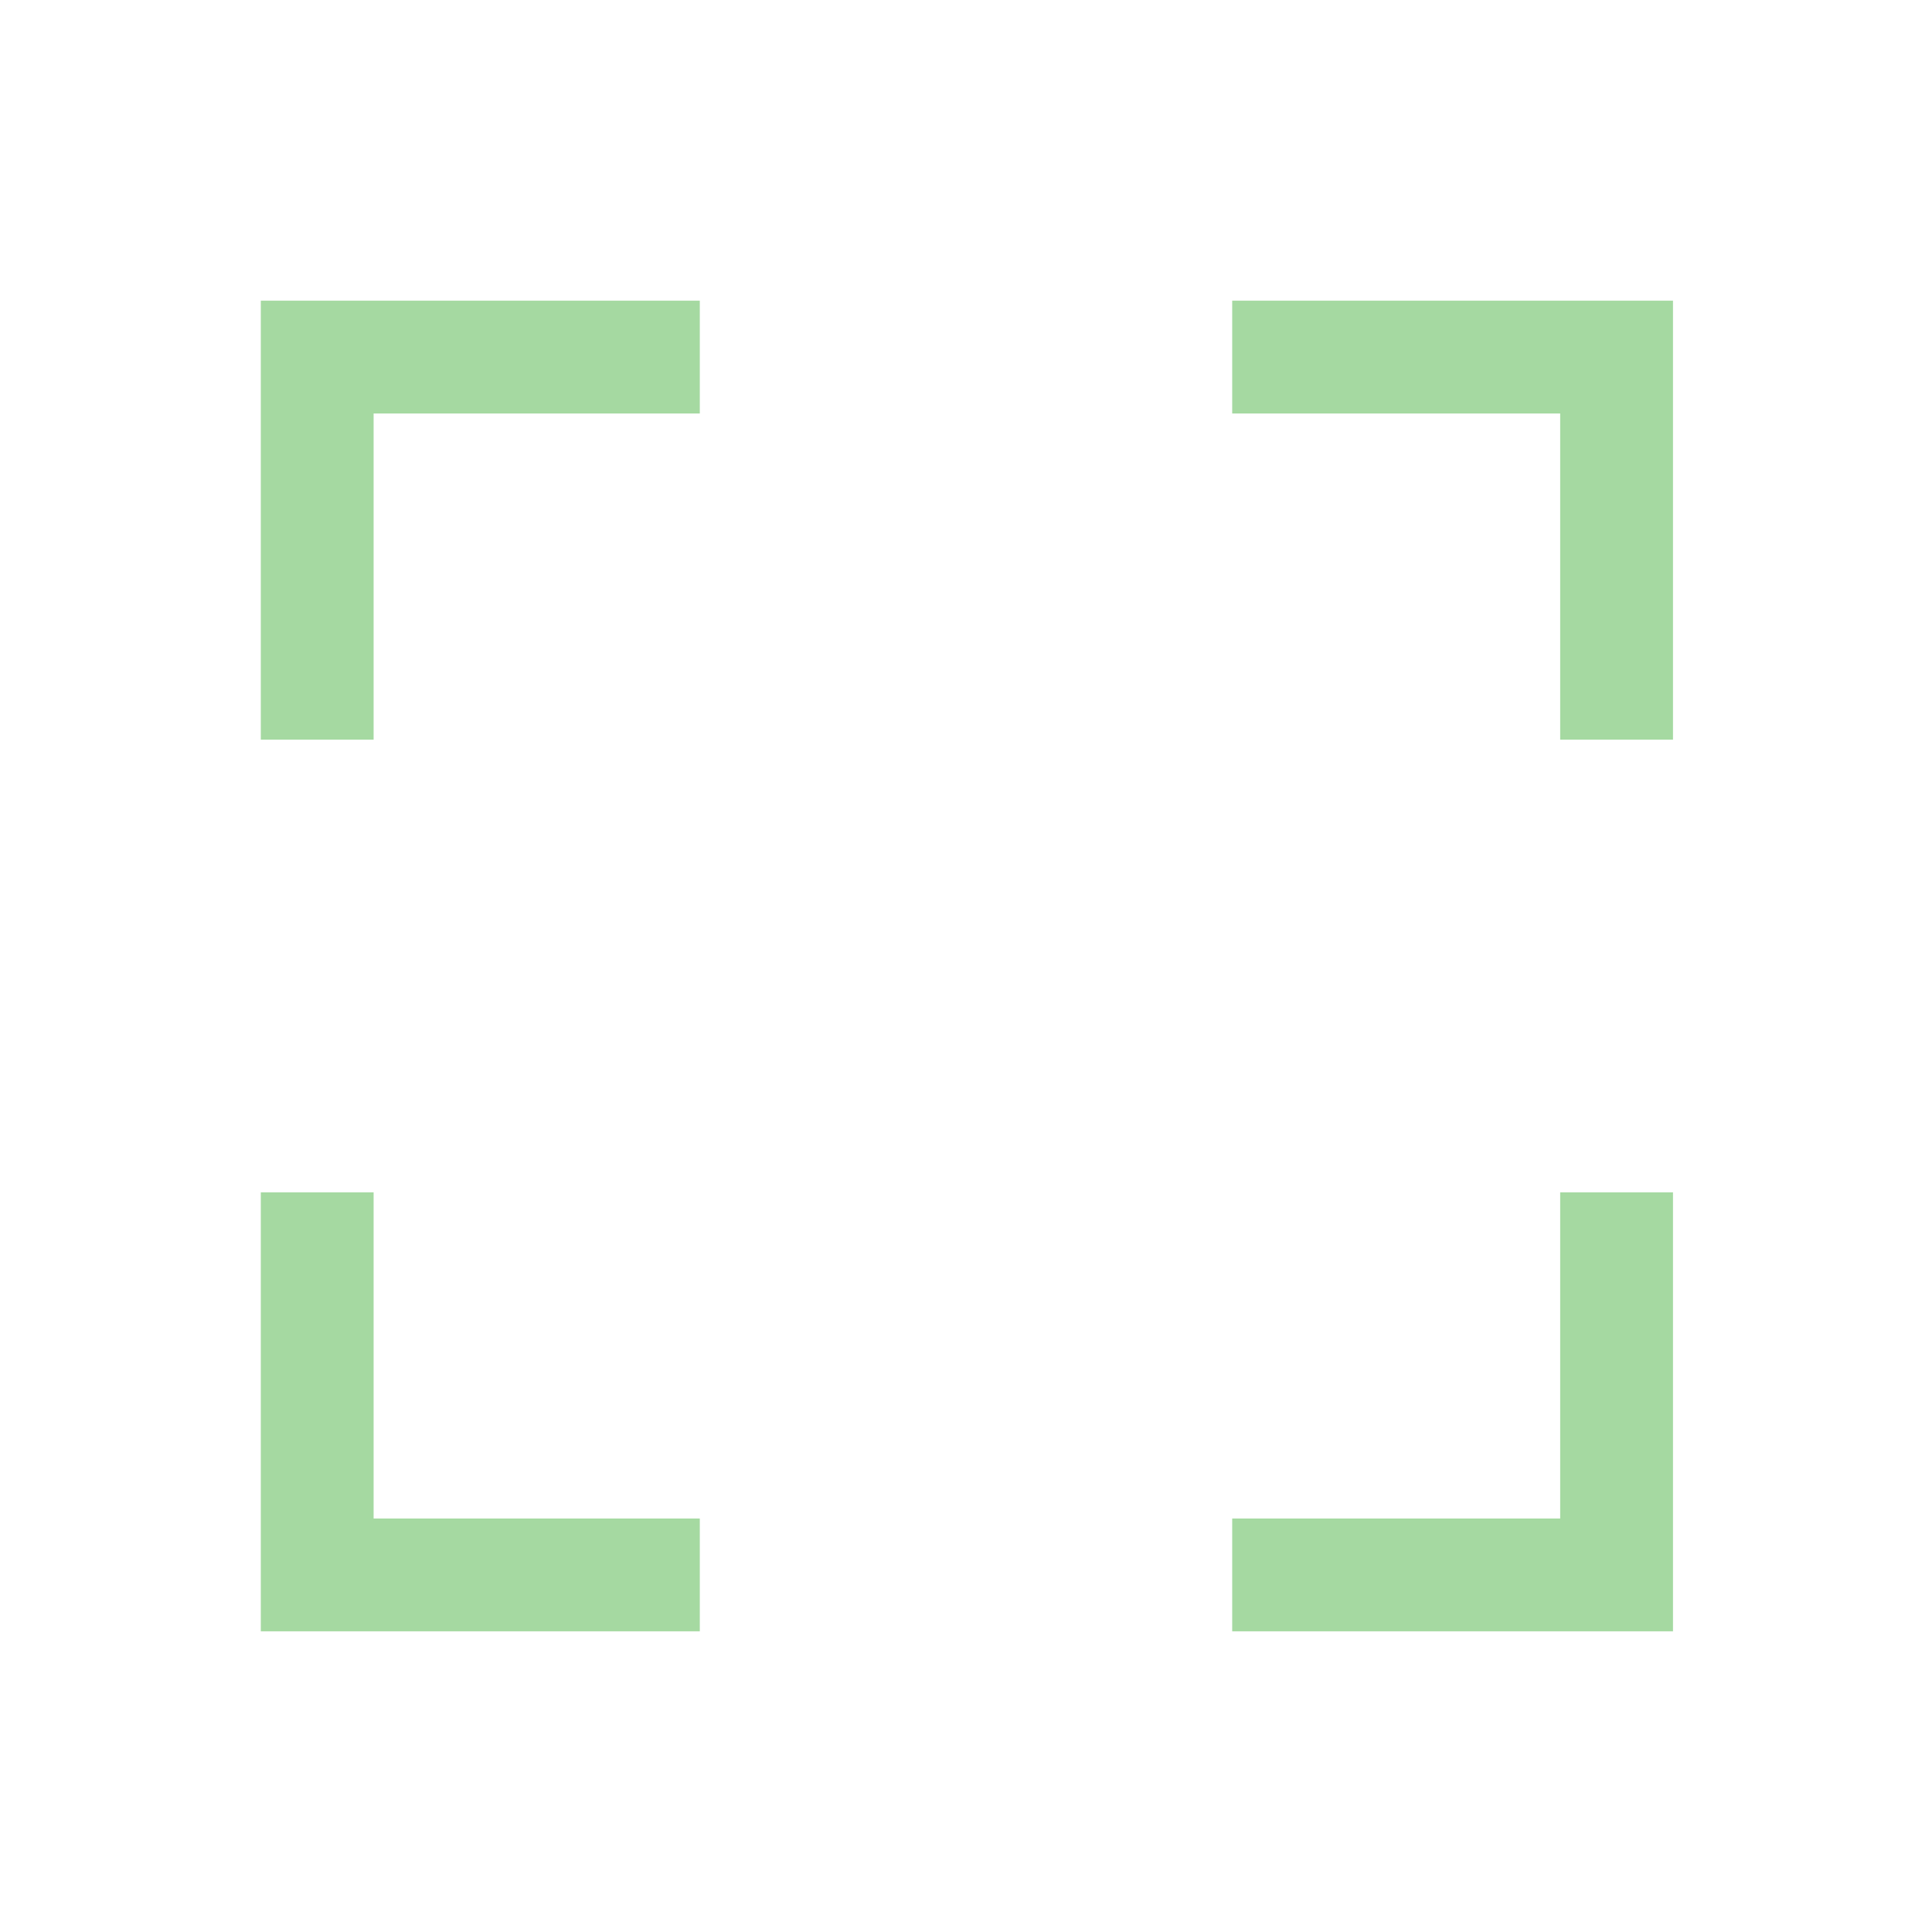 <?xml version="1.0" encoding="UTF-8"?> <svg xmlns="http://www.w3.org/2000/svg" id="Layer_1" data-name="Layer 1" viewBox="0 0 53.78 53.78"><defs><style>.cls-1{fill:none;stroke:#a5d9a1;stroke-width:3.14px;}</style></defs><path id="Path_465" data-name="Path 465" class="cls-1" d="M19.48,9.94H8.83V20.59"></path><path id="Path_466" data-name="Path 466" class="cls-1" d="M34.3,43.84H45V33.19"></path><path id="Path_467" data-name="Path 467" class="cls-1" d="M34.3,9.94H45V20.59"></path><path id="Path_468" data-name="Path 468" class="cls-1" d="M19.48,43.84H8.83V33.19"></path></svg> 